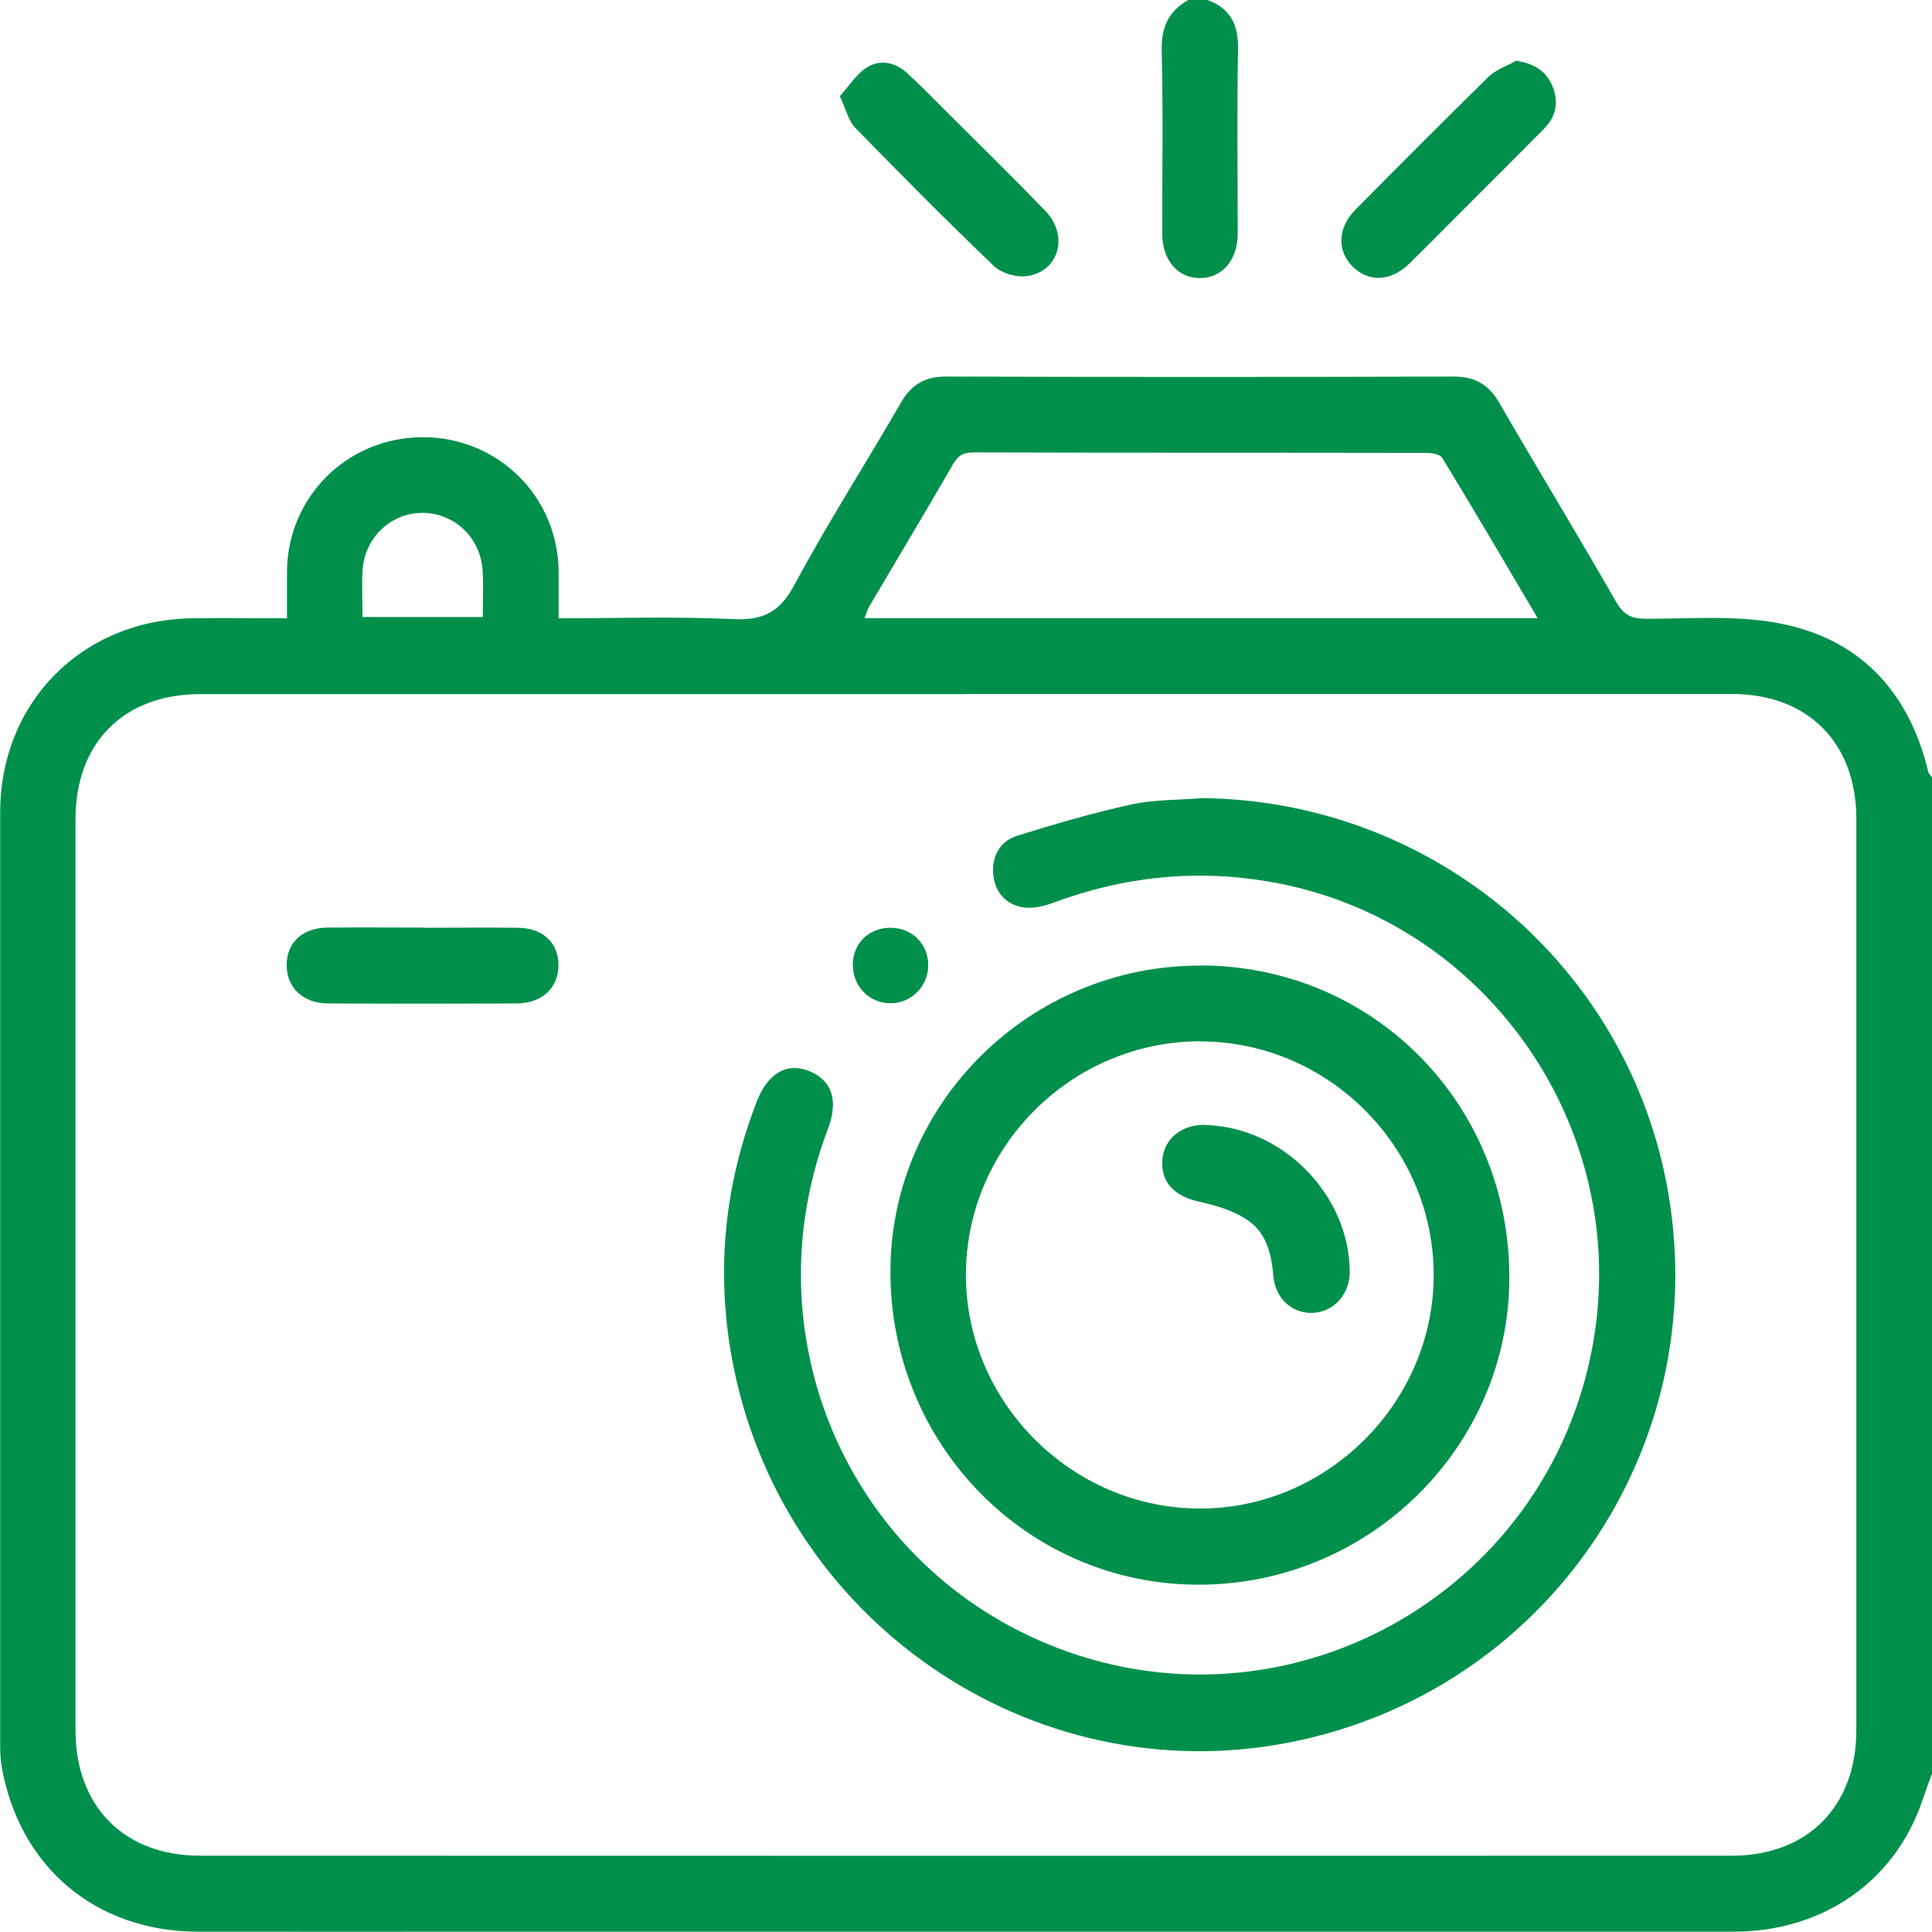 <svg viewBox="0 0 119.49 119.48" xmlns="http://www.w3.org/2000/svg"><g fill="#00904c"><path d="m119.49 109.68c-.2.56-.41 1.13-.6 1.69-1.7 5-6.15 8.1-11.68 8.1-25.4 0-50.79 0-76.19 0-6.26 0-12.52.01-18.78 0-6.3-.01-11.03-3.98-12.13-10.18-.11-.61-.1-1.24-.1-1.86 0-19.06 0-38.11 0-57.17 0-6.81 5.05-11.92 11.87-12.02 1.9-.03 3.8 0 5.87 0 0-1 0-1.95 0-2.91.04-4.63 3.77-8.3 8.42-8.29s8.35 3.68 8.38 8.33v2.87c3.67 0 7.24-.12 10.8.05 1.86.09 2.89-.44 3.79-2.13 2.05-3.82 4.4-7.48 6.57-11.24.65-1.13 1.49-1.64 2.82-1.63 10.46.03 20.92.03 31.38 0 1.33 0 2.17.5 2.82 1.63 2.39 4.12 4.87 8.2 7.24 12.33.46.79.96 1.02 1.83 1.02 2.68 0 5.41-.22 8.02.24 5.12.9 8.23 4.18 9.44 9.23.03.12.15.22.23.34v61.61zm-59.75-66.75c-15.79 0-31.58 0-47.37 0-4.7 0-7.7 3-7.7 7.72v56.36c0 4.71 3 7.76 7.7 7.76 31.58.01 63.16.01 94.74 0 4.7 0 7.7-3.06 7.7-7.76 0-18.79 0-37.57 0-56.36 0-4.72-3-7.73-7.7-7.73-15.79 0-31.58 0-47.37 0zm35.36-4.7c-2.02-3.42-3.93-6.68-5.9-9.91-.14-.23-.66-.31-1-.31-9.33-.02-18.66 0-27.98-.03-.62 0-.95.17-1.27.72-1.7 2.95-3.46 5.87-5.19 8.81-.12.21-.18.45-.29.72zm-72.69-.07h7.45c0-1.01.05-1.94-.01-2.87-.13-2.05-1.76-3.57-3.73-3.57s-3.59 1.56-3.7 3.6c-.05.92 0 1.85 0 2.83z"/><path d="m74.68 0c1.43.52 1.92 1.54 1.89 3.04-.07 3.8-.02 7.61-.02 11.41 0 1.63-.96 2.75-2.34 2.75s-2.33-1.12-2.33-2.76c0-3.77.06-7.53-.03-11.3-.04-1.45.43-2.46 1.66-3.15h1.17z"/><path d="m93.79 3.76c1.1.17 1.83.64 2.21 1.53.42.97.26 1.9-.5 2.67-1.58 1.6-3.18 3.19-4.77 4.78-1.18 1.18-2.35 2.37-3.54 3.54-1.15 1.13-2.51 1.2-3.51.23-.99-.96-.97-2.4.13-3.52 2.73-2.76 5.47-5.51 8.24-8.23.46-.45 1.15-.68 1.73-1.01z"/><path d="m51.94 5.95c.58-.63 1.02-1.37 1.67-1.78.81-.51 1.74-.33 2.47.33.81.73 1.56 1.51 2.33 2.28 2.09 2.08 4.2 4.15 6.25 6.27 1.44 1.5.86 3.71-1.1 4.02-.66.11-1.61-.16-2.09-.62-2.92-2.79-5.76-5.66-8.58-8.55-.42-.43-.56-1.13-.95-1.96z"/><path d="m74.24 49.36c14.31.1 26.5 10.34 28.93 24.37 2.75 15.86-7.56 30.88-23.34 34.02-16.04 3.19-31.67-7.59-34.58-23.84-.97-5.4-.43-10.66 1.55-15.77.69-1.78 1.86-2.45 3.26-1.89 1.41.57 1.81 1.83 1.14 3.59-4.81 12.64 1.14 26.65 13.52 31.81 14.62 6.09 31.05-2.94 33.81-18.59 2.34-13.3-6.59-26.11-19.8-28.49-4.67-.84-9.18-.38-13.61 1.27-.59.22-1.3.38-1.9.27-1.11-.21-1.74-1.04-1.8-2.15-.06-1.06.47-1.95 1.49-2.27 2.32-.72 4.66-1.41 7.03-1.93 1.39-.31 2.85-.27 4.28-.39z"/><path d="m74.27 59.71c10.67.03 19.11 8.57 19.08 19.33-.02 10.46-8.68 18.99-19.25 18.97-10.58-.02-19.06-8.68-19.03-19.42.04-10.41 8.66-18.9 19.19-18.87zm-.02 4.69c-7.94 0-14.48 6.48-14.51 14.4-.03 7.9 6.52 14.47 14.43 14.5 7.89.03 14.49-6.53 14.5-14.42.02-7.91-6.51-14.47-14.43-14.47z"/><path d="m26.2 57.38c1.94 0 3.89-.02 5.83 0 1.54.02 2.5.91 2.51 2.29.01 1.41-1 2.38-2.57 2.39-3.89.02-7.78.02-11.67 0-1.56 0-2.58-.98-2.57-2.39.01-1.38.97-2.28 2.51-2.3 1.98-.02 3.97 0 5.95 0z"/><path d="m52.74 59.74c-.02-1.36.96-2.35 2.32-2.36 1.35 0 2.36 1 2.35 2.34-.01 1.26-1.02 2.3-2.27 2.33-1.31.04-2.38-1-2.39-2.32z"/><path d="m74.56 69.58c4.76.13 8.86 4.28 8.92 9.03.02 1.37-.91 2.47-2.17 2.58-1.3.12-2.44-.81-2.56-2.3-.11-1.39-.46-2.68-1.62-3.45-.86-.57-1.94-.89-2.97-1.12-1.53-.34-2.37-1.19-2.27-2.58.09-1.31 1.21-2.21 2.67-2.17z"/></g></svg>